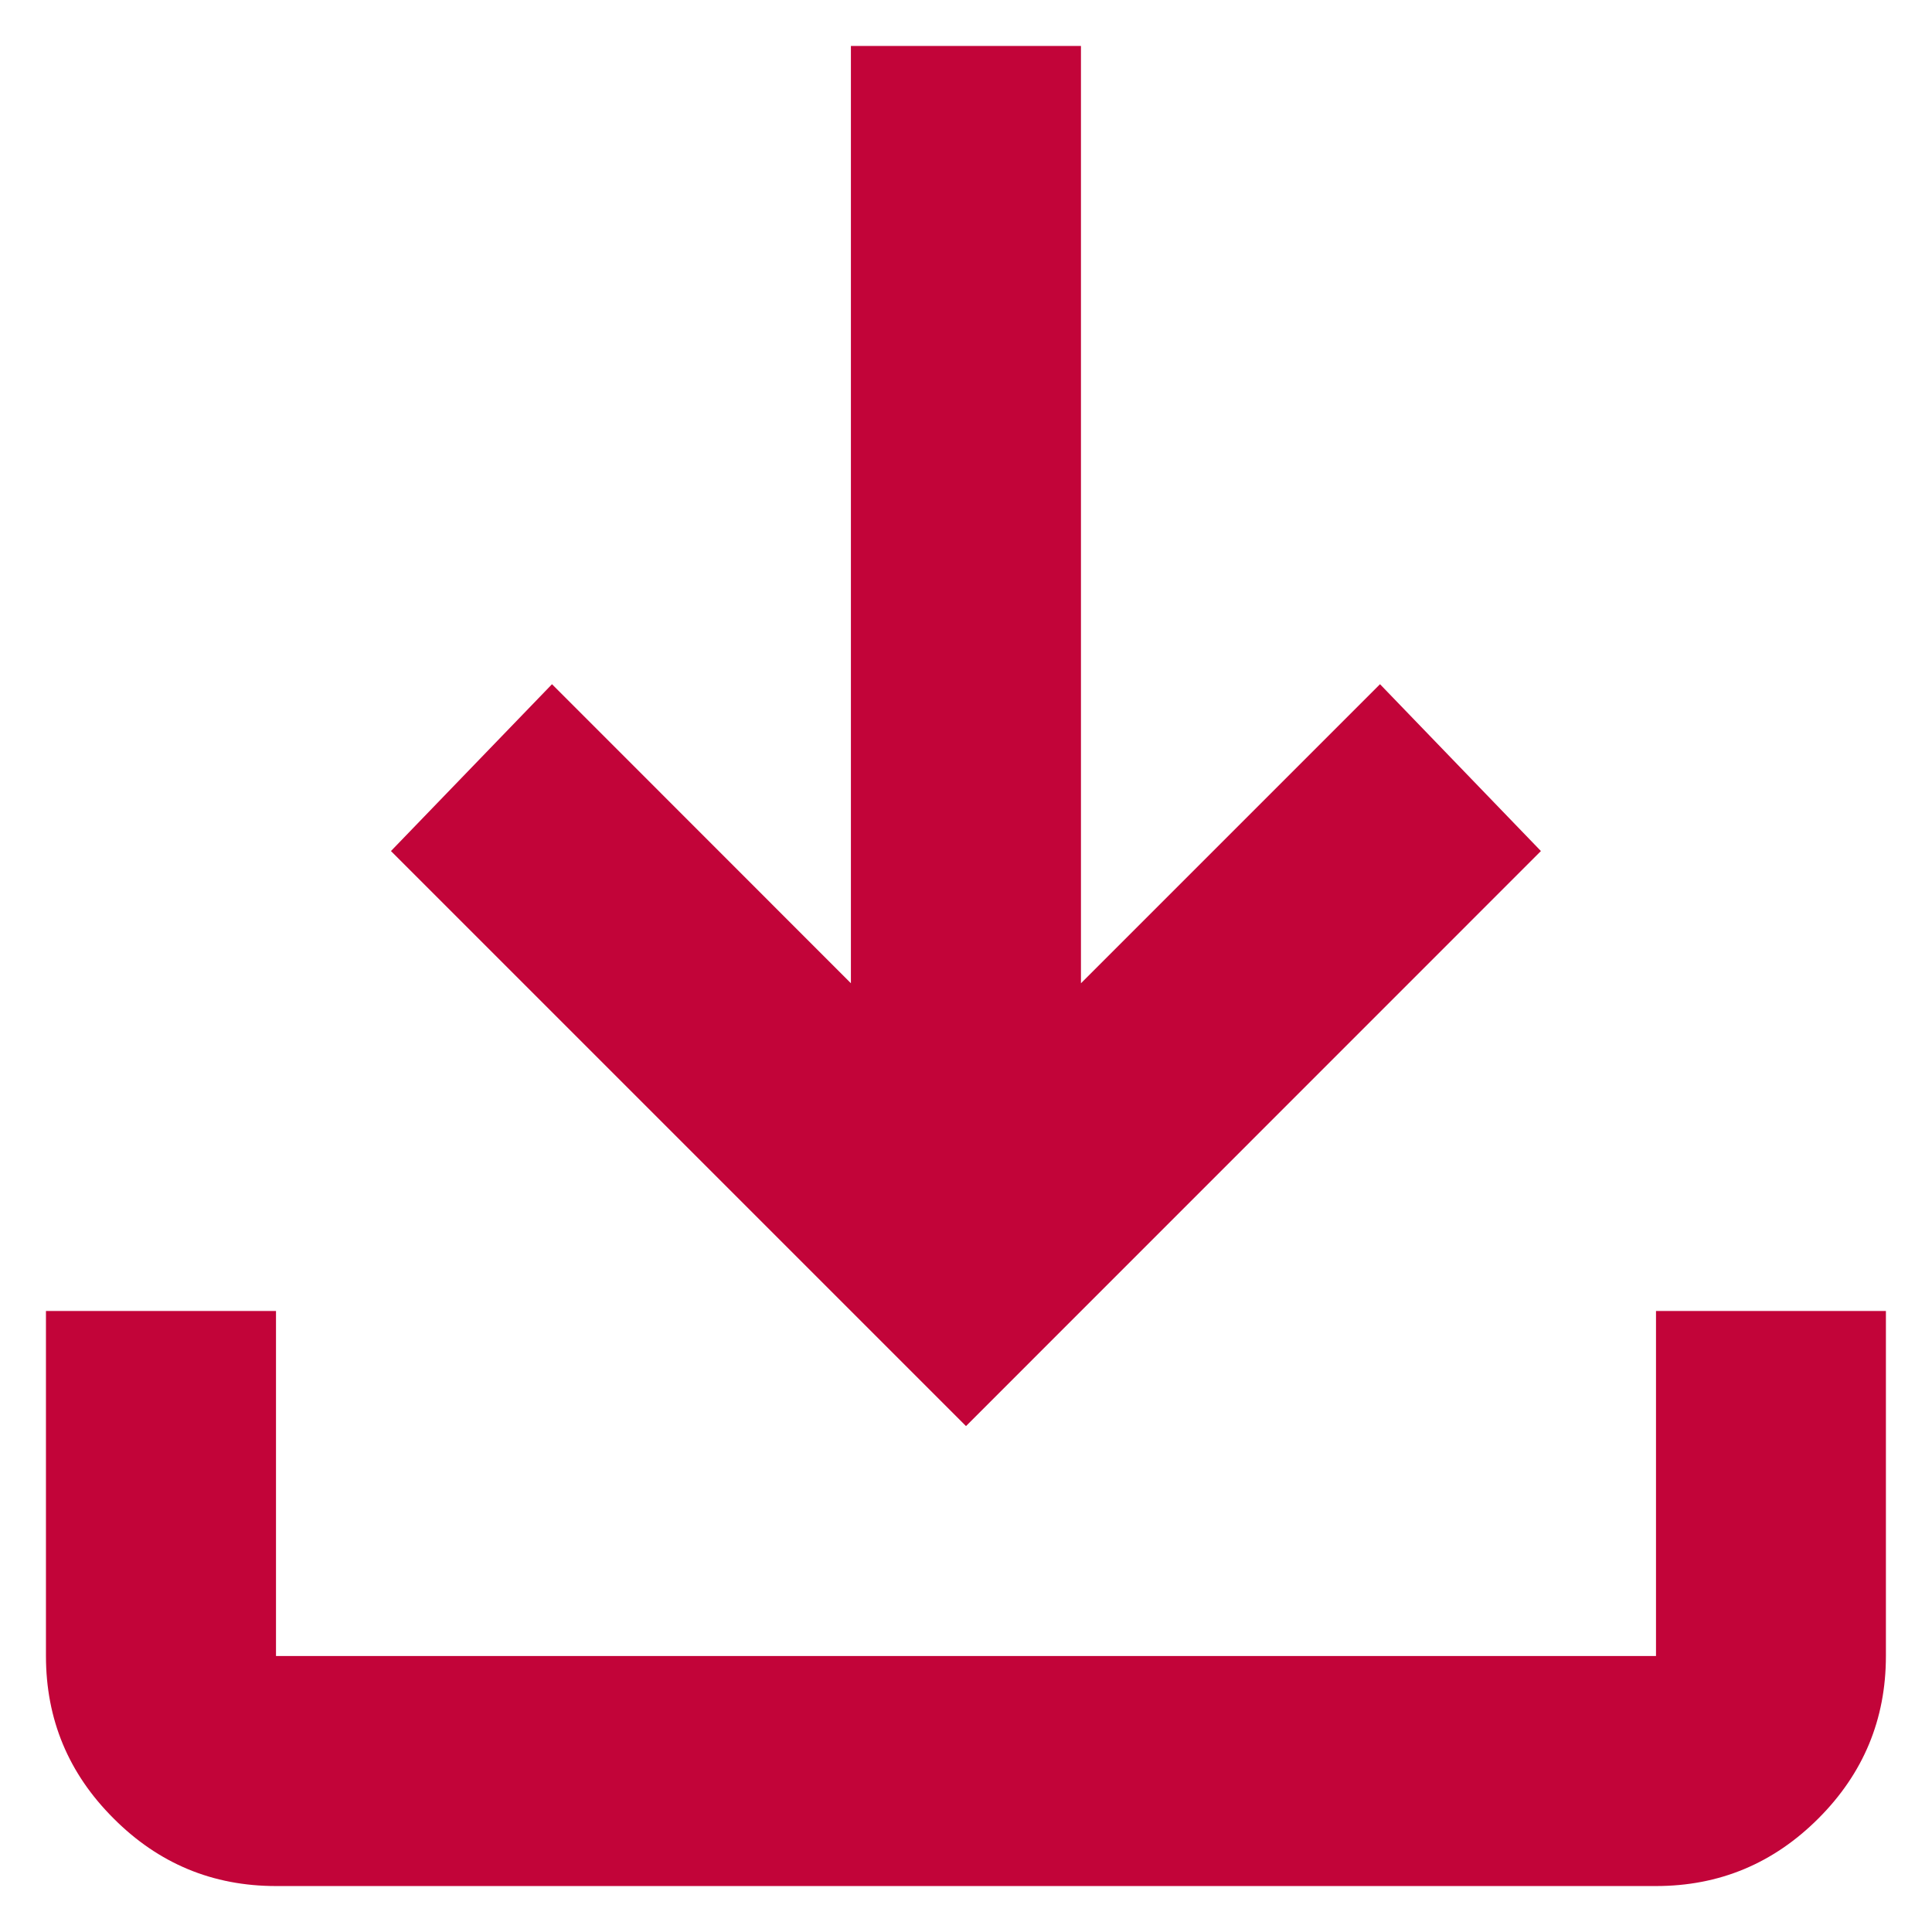 <svg width="14" height="14" viewBox="0 0 14 14" fill="none" xmlns="http://www.w3.org/2000/svg">
<path d="M7 10.334L2.833 6.167L4 4.958L6.166 7.125V0.333H7.833V7.125L10 4.958L11.166 6.167L7 10.334ZM2 13.667C1.541 13.667 1.149 13.504 0.823 13.177C0.496 12.851 0.333 12.459 0.333 12V9.5H2V12H12V9.5H13.666V12C13.666 12.459 13.503 12.851 13.177 13.177C12.85 13.504 12.458 13.667 12 13.667H2Z" fill="#C20439"/>
</svg>
